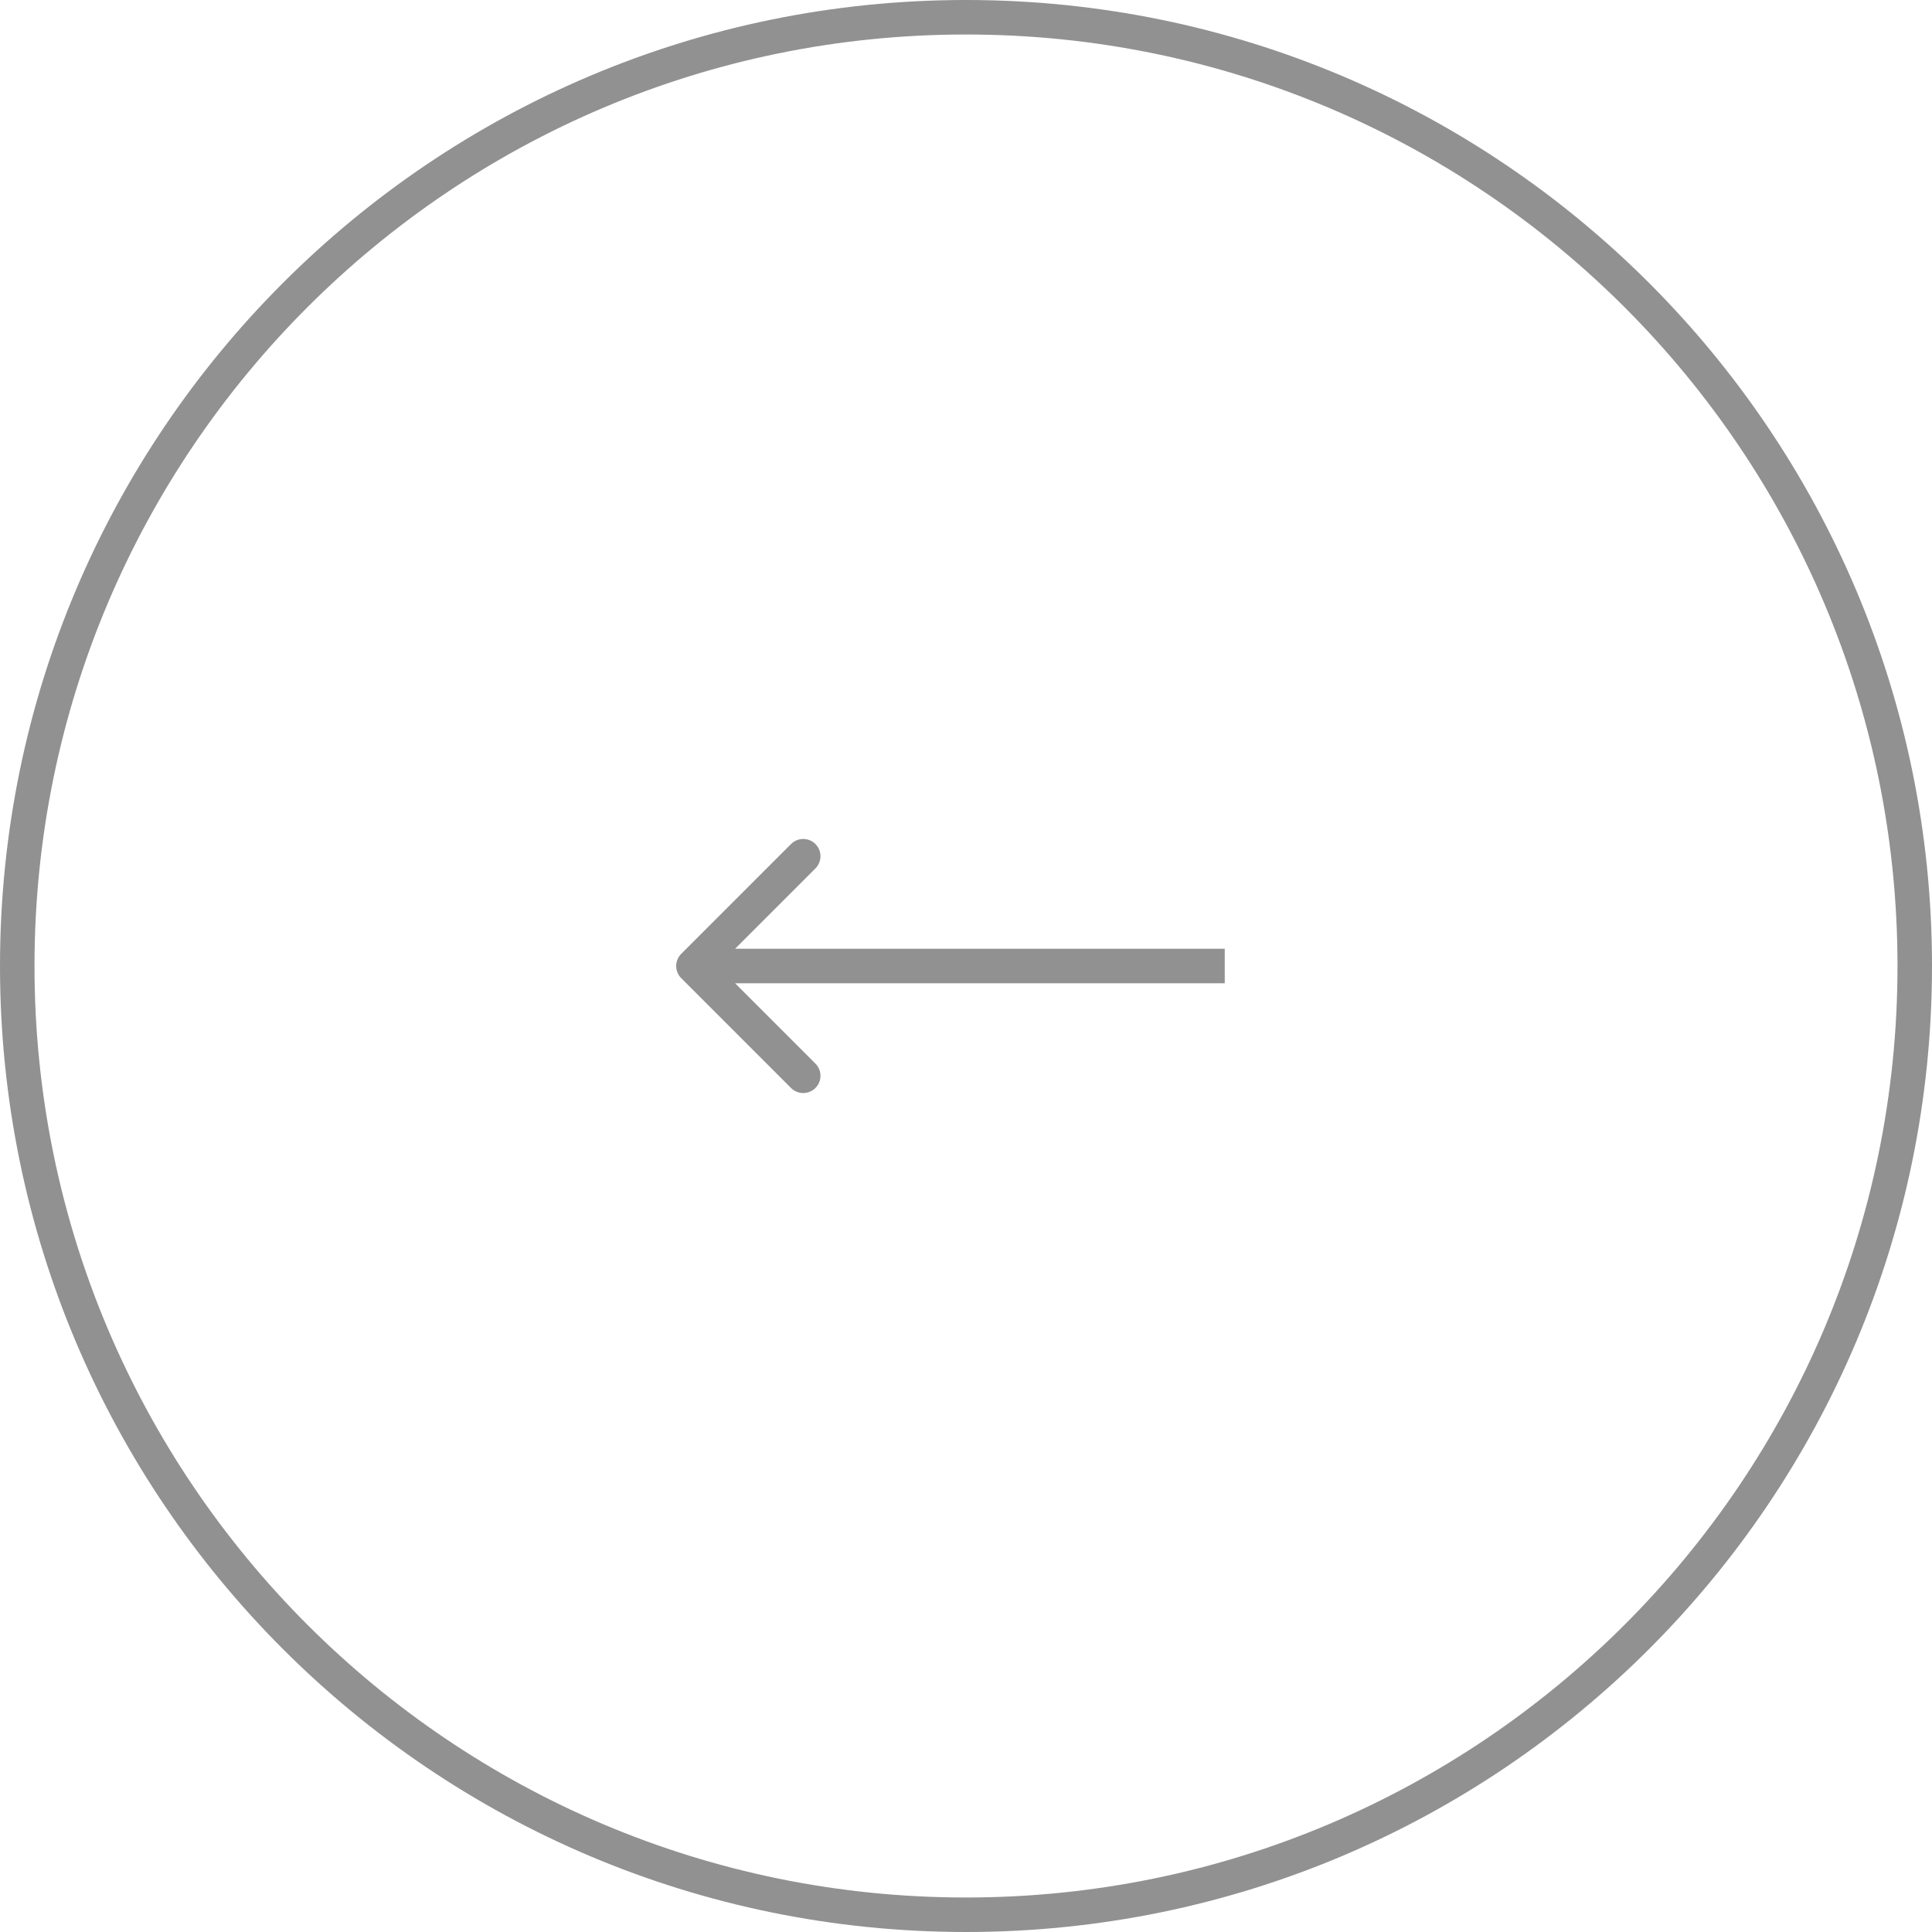<?xml version="1.0" encoding="UTF-8"?> <svg xmlns="http://www.w3.org/2000/svg" width="448" height="448" viewBox="0 0 448 448" fill="none"> <path fill-rule="evenodd" clip-rule="evenodd" d="M183.427 195.718L157.972 221.174C156.409 222.736 156.409 225.269 157.972 226.831L183.427 252.287C184.99 253.849 187.522 253.849 189.084 252.287C190.646 250.725 190.646 248.192 189.084 246.63L170.457 228.003H284V220.003H170.457L189.084 201.375C190.646 199.813 190.646 197.281 189.084 195.718C187.522 194.156 184.99 194.156 183.427 195.718Z" fill="#919191"></path> <path fill-rule="evenodd" clip-rule="evenodd" d="M224 440C104.706 440 8 343.294 8 224C8 104.706 104.706 8 224 8C343.294 8 440 104.706 440 224C440 343.294 343.294 440 224 440ZM224 448C100.288 448 0 347.712 0 224C0 100.288 100.288 0 224 0C347.712 0 448 100.288 448 224C448 347.712 347.712 448 224 448Z" fill="#919191"></path> </svg> 